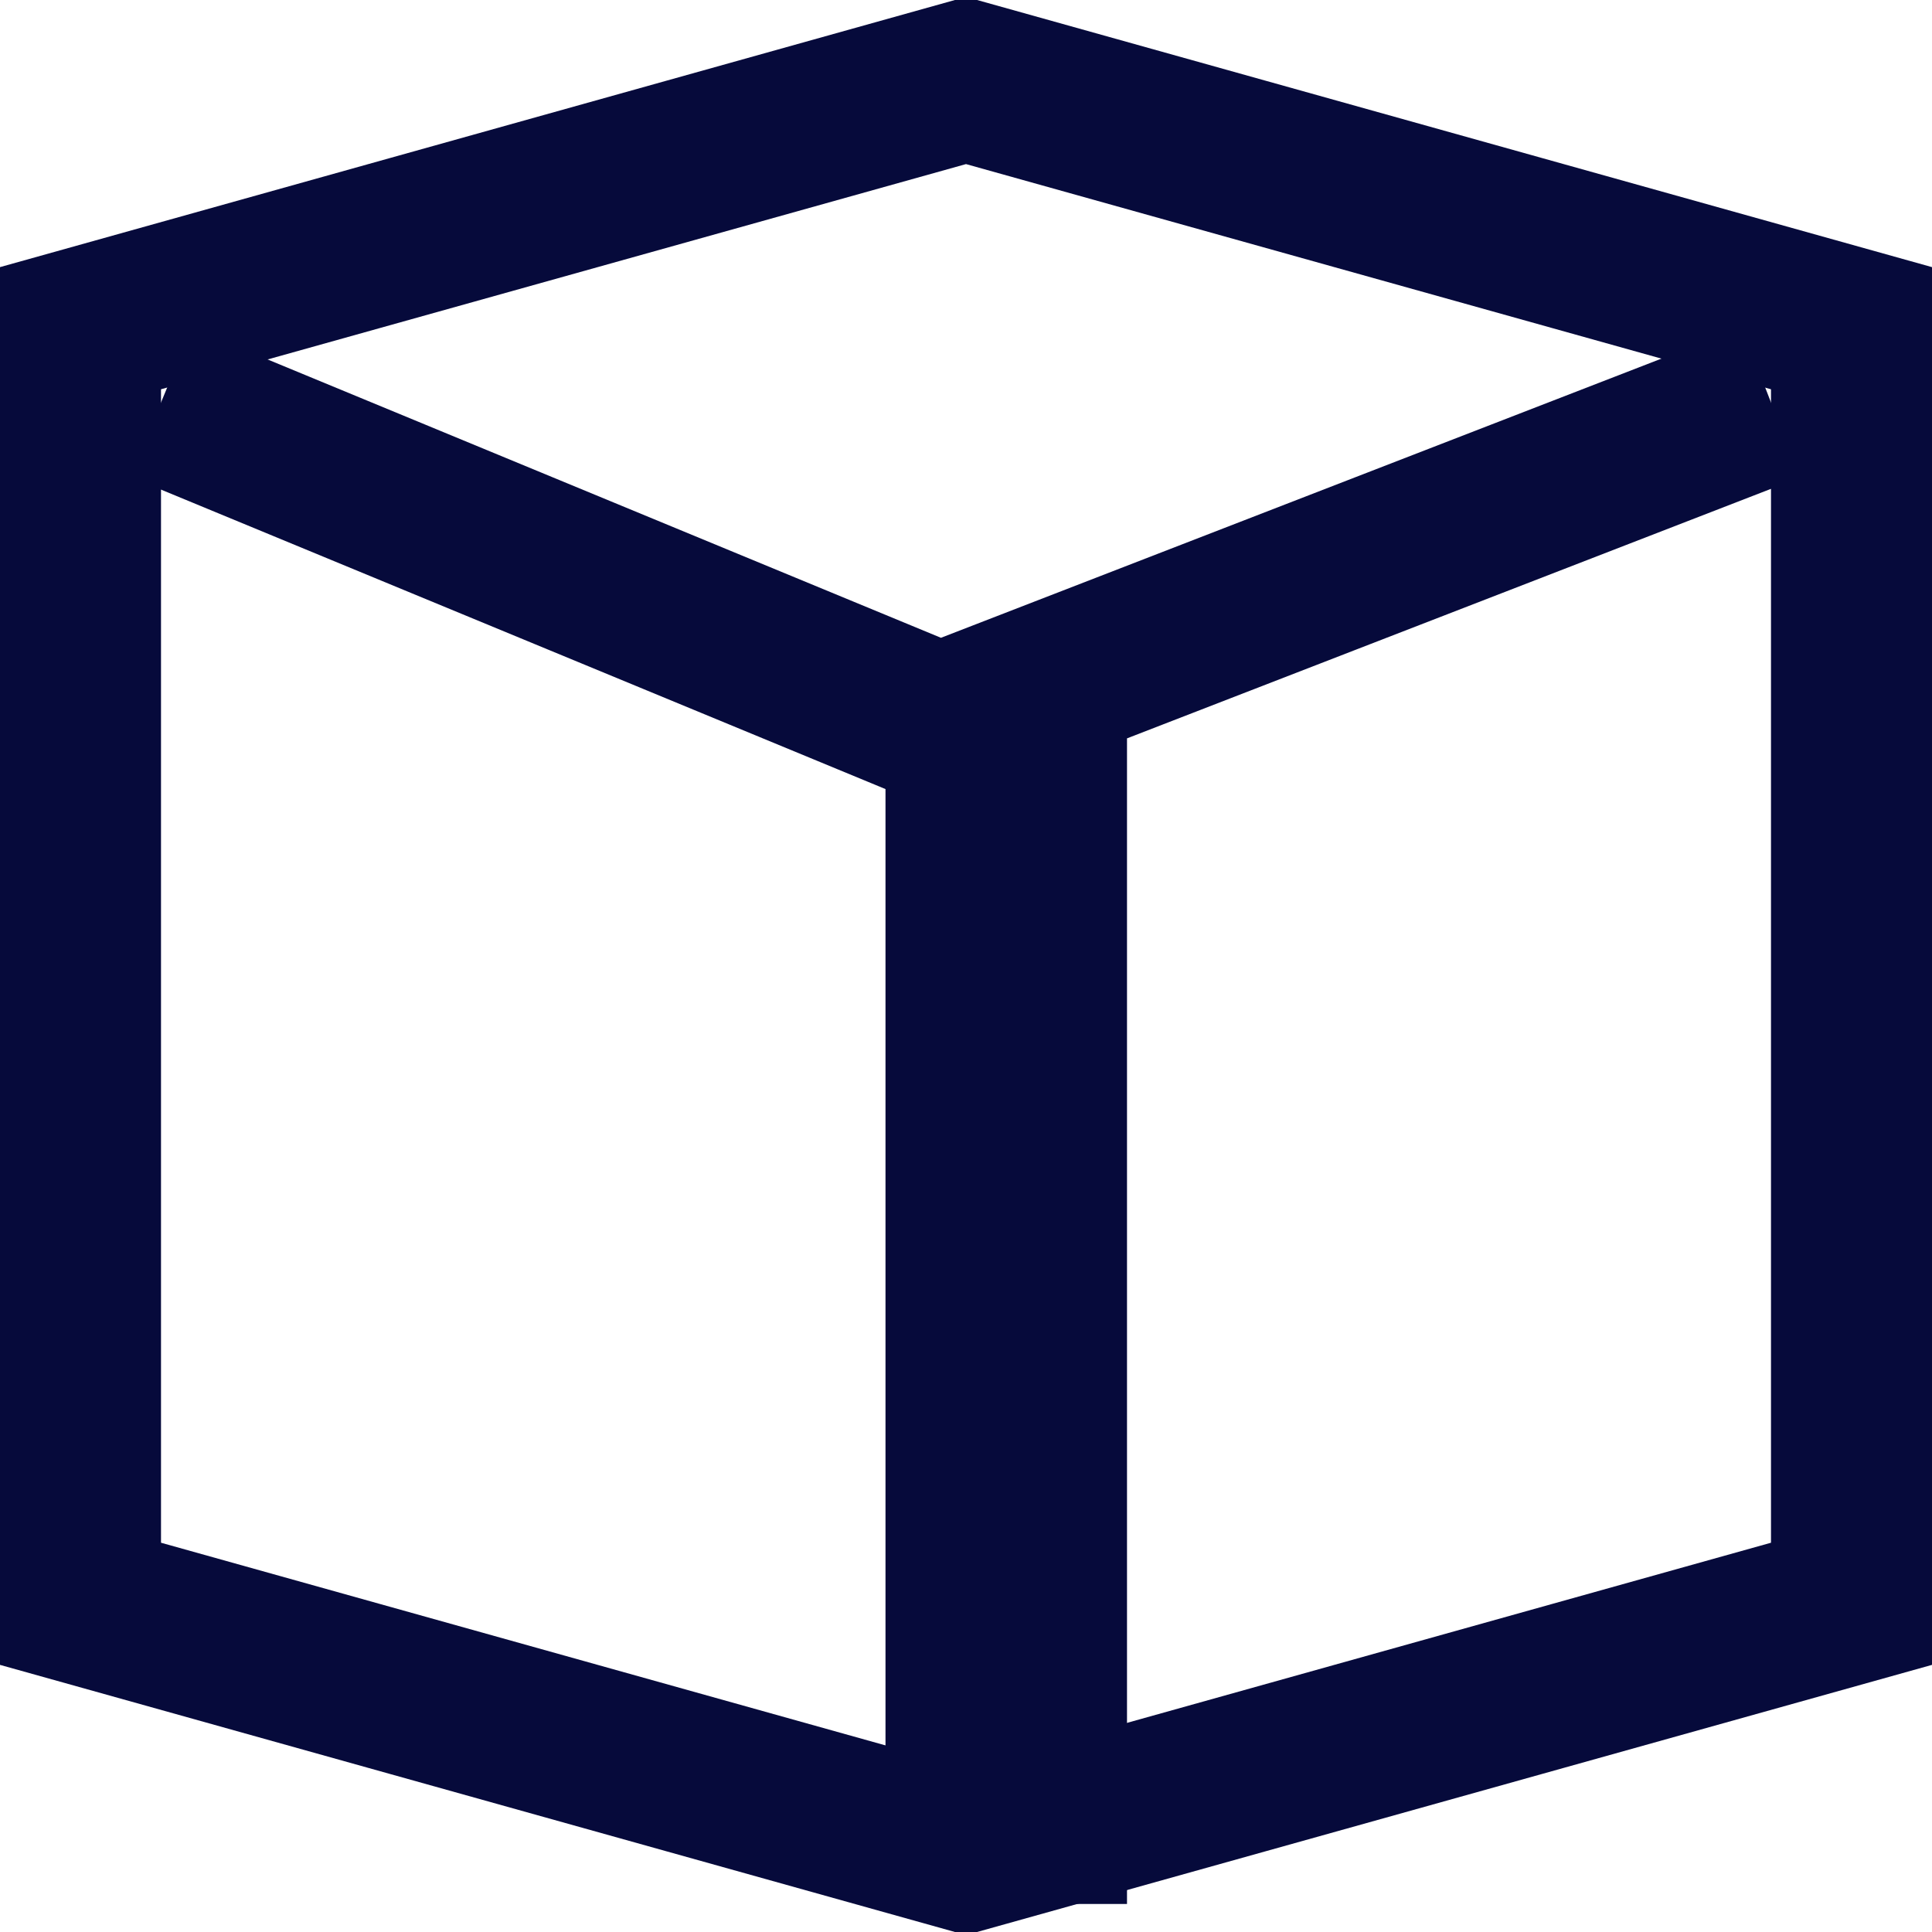 <svg xmlns="http://www.w3.org/2000/svg" width="24" height="24" viewBox="0 0 24 24">
    <g fill="none" fill-rule="evenodd" stroke="#060A3B" stroke-width="2">
        <path d="M23 7v12.923L12 23 1 19.923V4.077L12 1l11 3.077V7z"/>
        <path d="M2 5l9.677 4L22 5M12 9h1v13.652h-1z"/>
    </g>
</svg>

